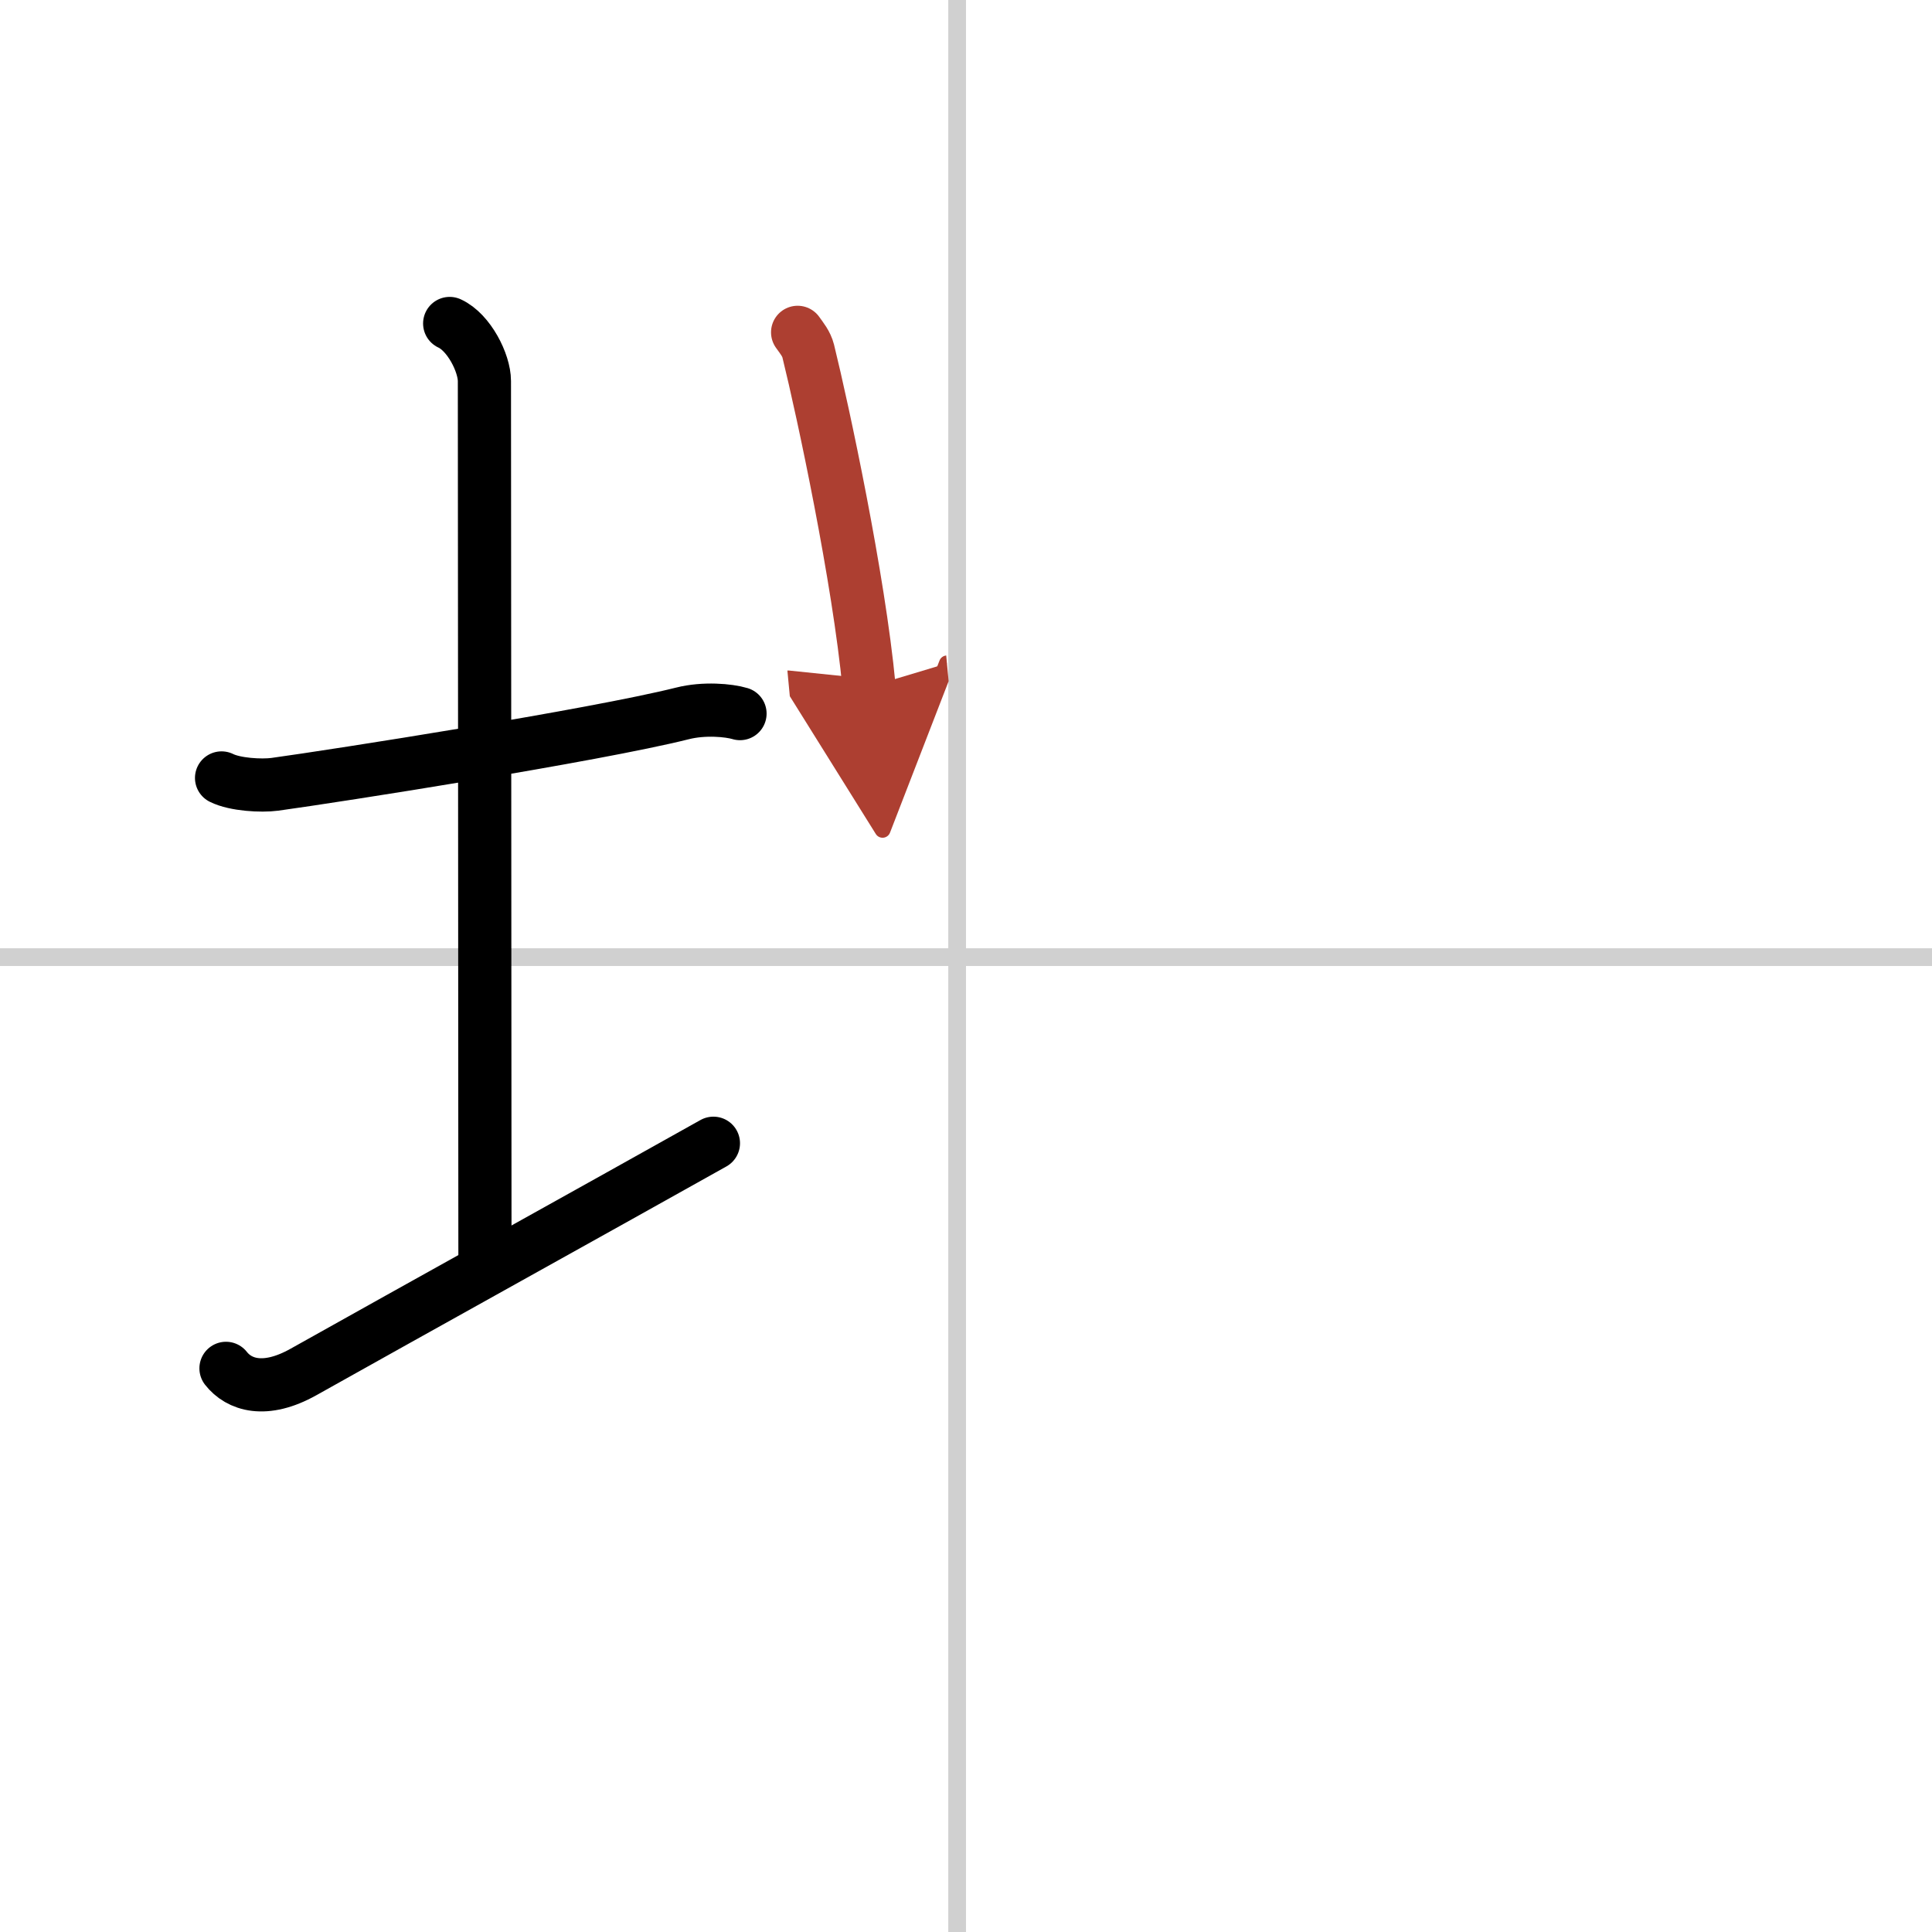 <svg width="400" height="400" viewBox="0 0 109 109" xmlns="http://www.w3.org/2000/svg"><defs><marker id="a" markerWidth="4" orient="auto" refX="1" refY="5" viewBox="0 0 10 10"><polyline points="0 0 10 5 0 10 1 5" fill="#ad3f31" stroke="#ad3f31"/></marker></defs><g fill="none" stroke="#000" stroke-linecap="round" stroke-linejoin="round" stroke-width="3"><rect width="100%" height="100%" fill="#fff" stroke="#fff"/><line x1="54" x2="54" y2="109" stroke="#d0d0d0" stroke-width="1"/><line x2="109" y1="54" y2="54" stroke="#d0d0d0" stroke-width="1"/><path d="m12.5 43.89c0.76 0.38 2.24 0.46 3 0.36 3.49-0.48 18-2.75 23-4 1.22-0.31 2.62-0.18 3.25 0.01"/><path d="m25.37 18.25c1.09 0.5 1.96 2.23 1.96 3.25 0 7.25 0.03 38.75 0.03 49.5"/><path d="m12.75 77.2c0.73 0.93 2.19 1.43 4.38 0.2 6.08-3.41 17.04-9.49 23.12-12.9"/><path d="m45 18.75c0.24 0.34 0.49 0.63 0.6 1.06 0.84 3.41 2.85 12.81 3.43 18.94" marker-end="url(#a)" stroke="#ad3f31"/></g></svg>
